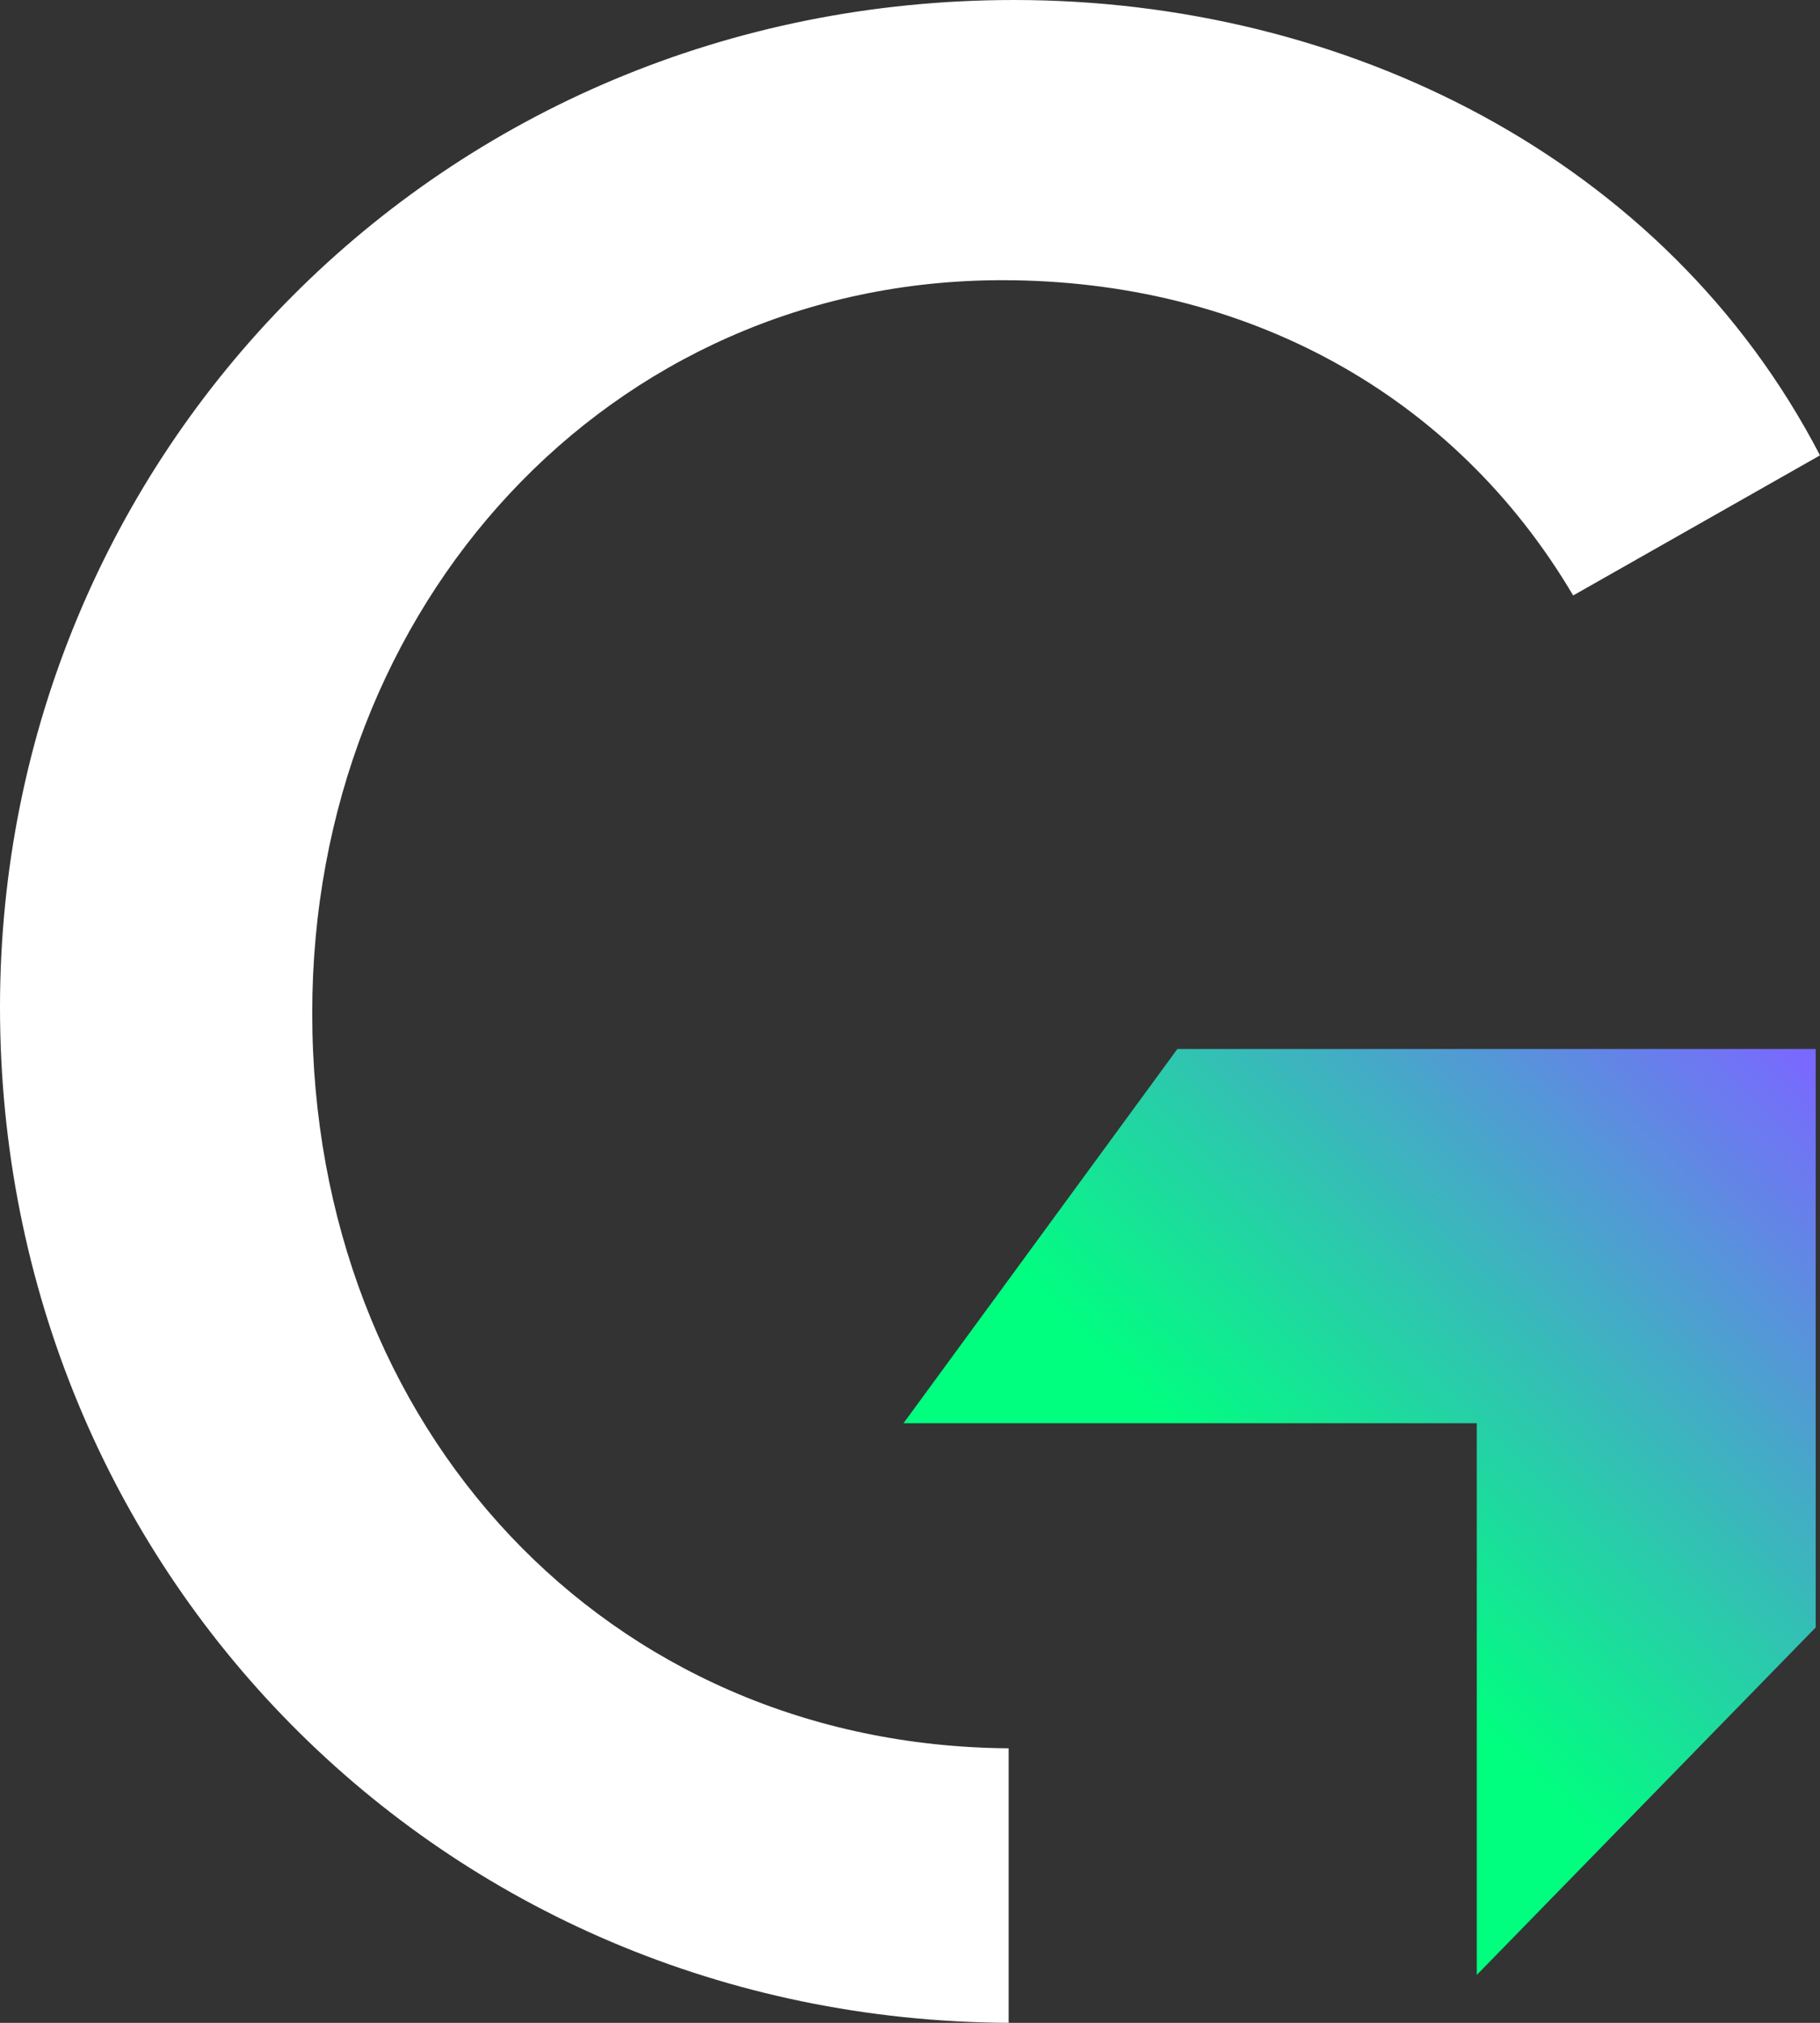 <svg width="90" height="100" viewBox="0 0 90 100" fill="none" xmlns="http://www.w3.org/2000/svg">
<rect x="0" y="0" width="90" height="100" fill="#333333" stroke="none"/>
<path d="M49.873 86.428C30.011 86.284 15.44 70.614 15.44 50.075C15.44 29.87 30.144 13.852 49.559 13.852C61.618 13.852 71.91 19.482 77.794 29.437L90 22.511C82.354 7.793 66.472 0 50.148 0C21.766 0 0 22.511 0 49.79C0 77.554 21.776 99.856 49.878 100V86.428H49.873Z" fill="white"/>
<path d="M58.223 51.856L44.678 70.359H73.027V97.633L89.787 80.454V51.856H58.223Z" fill="url(#paint0_linear_17_7)"/>
<defs>
<linearGradient id="paint0_linear_17_7" x1="88.937" y1="51.868" x2="64.281" y2="76.993" gradientUnits="userSpaceOnUse">
<stop stop-color="#7A68FF"/>
<stop offset="1" stop-color="#00FF7F"/>
</linearGradient>
</defs>
</svg>
